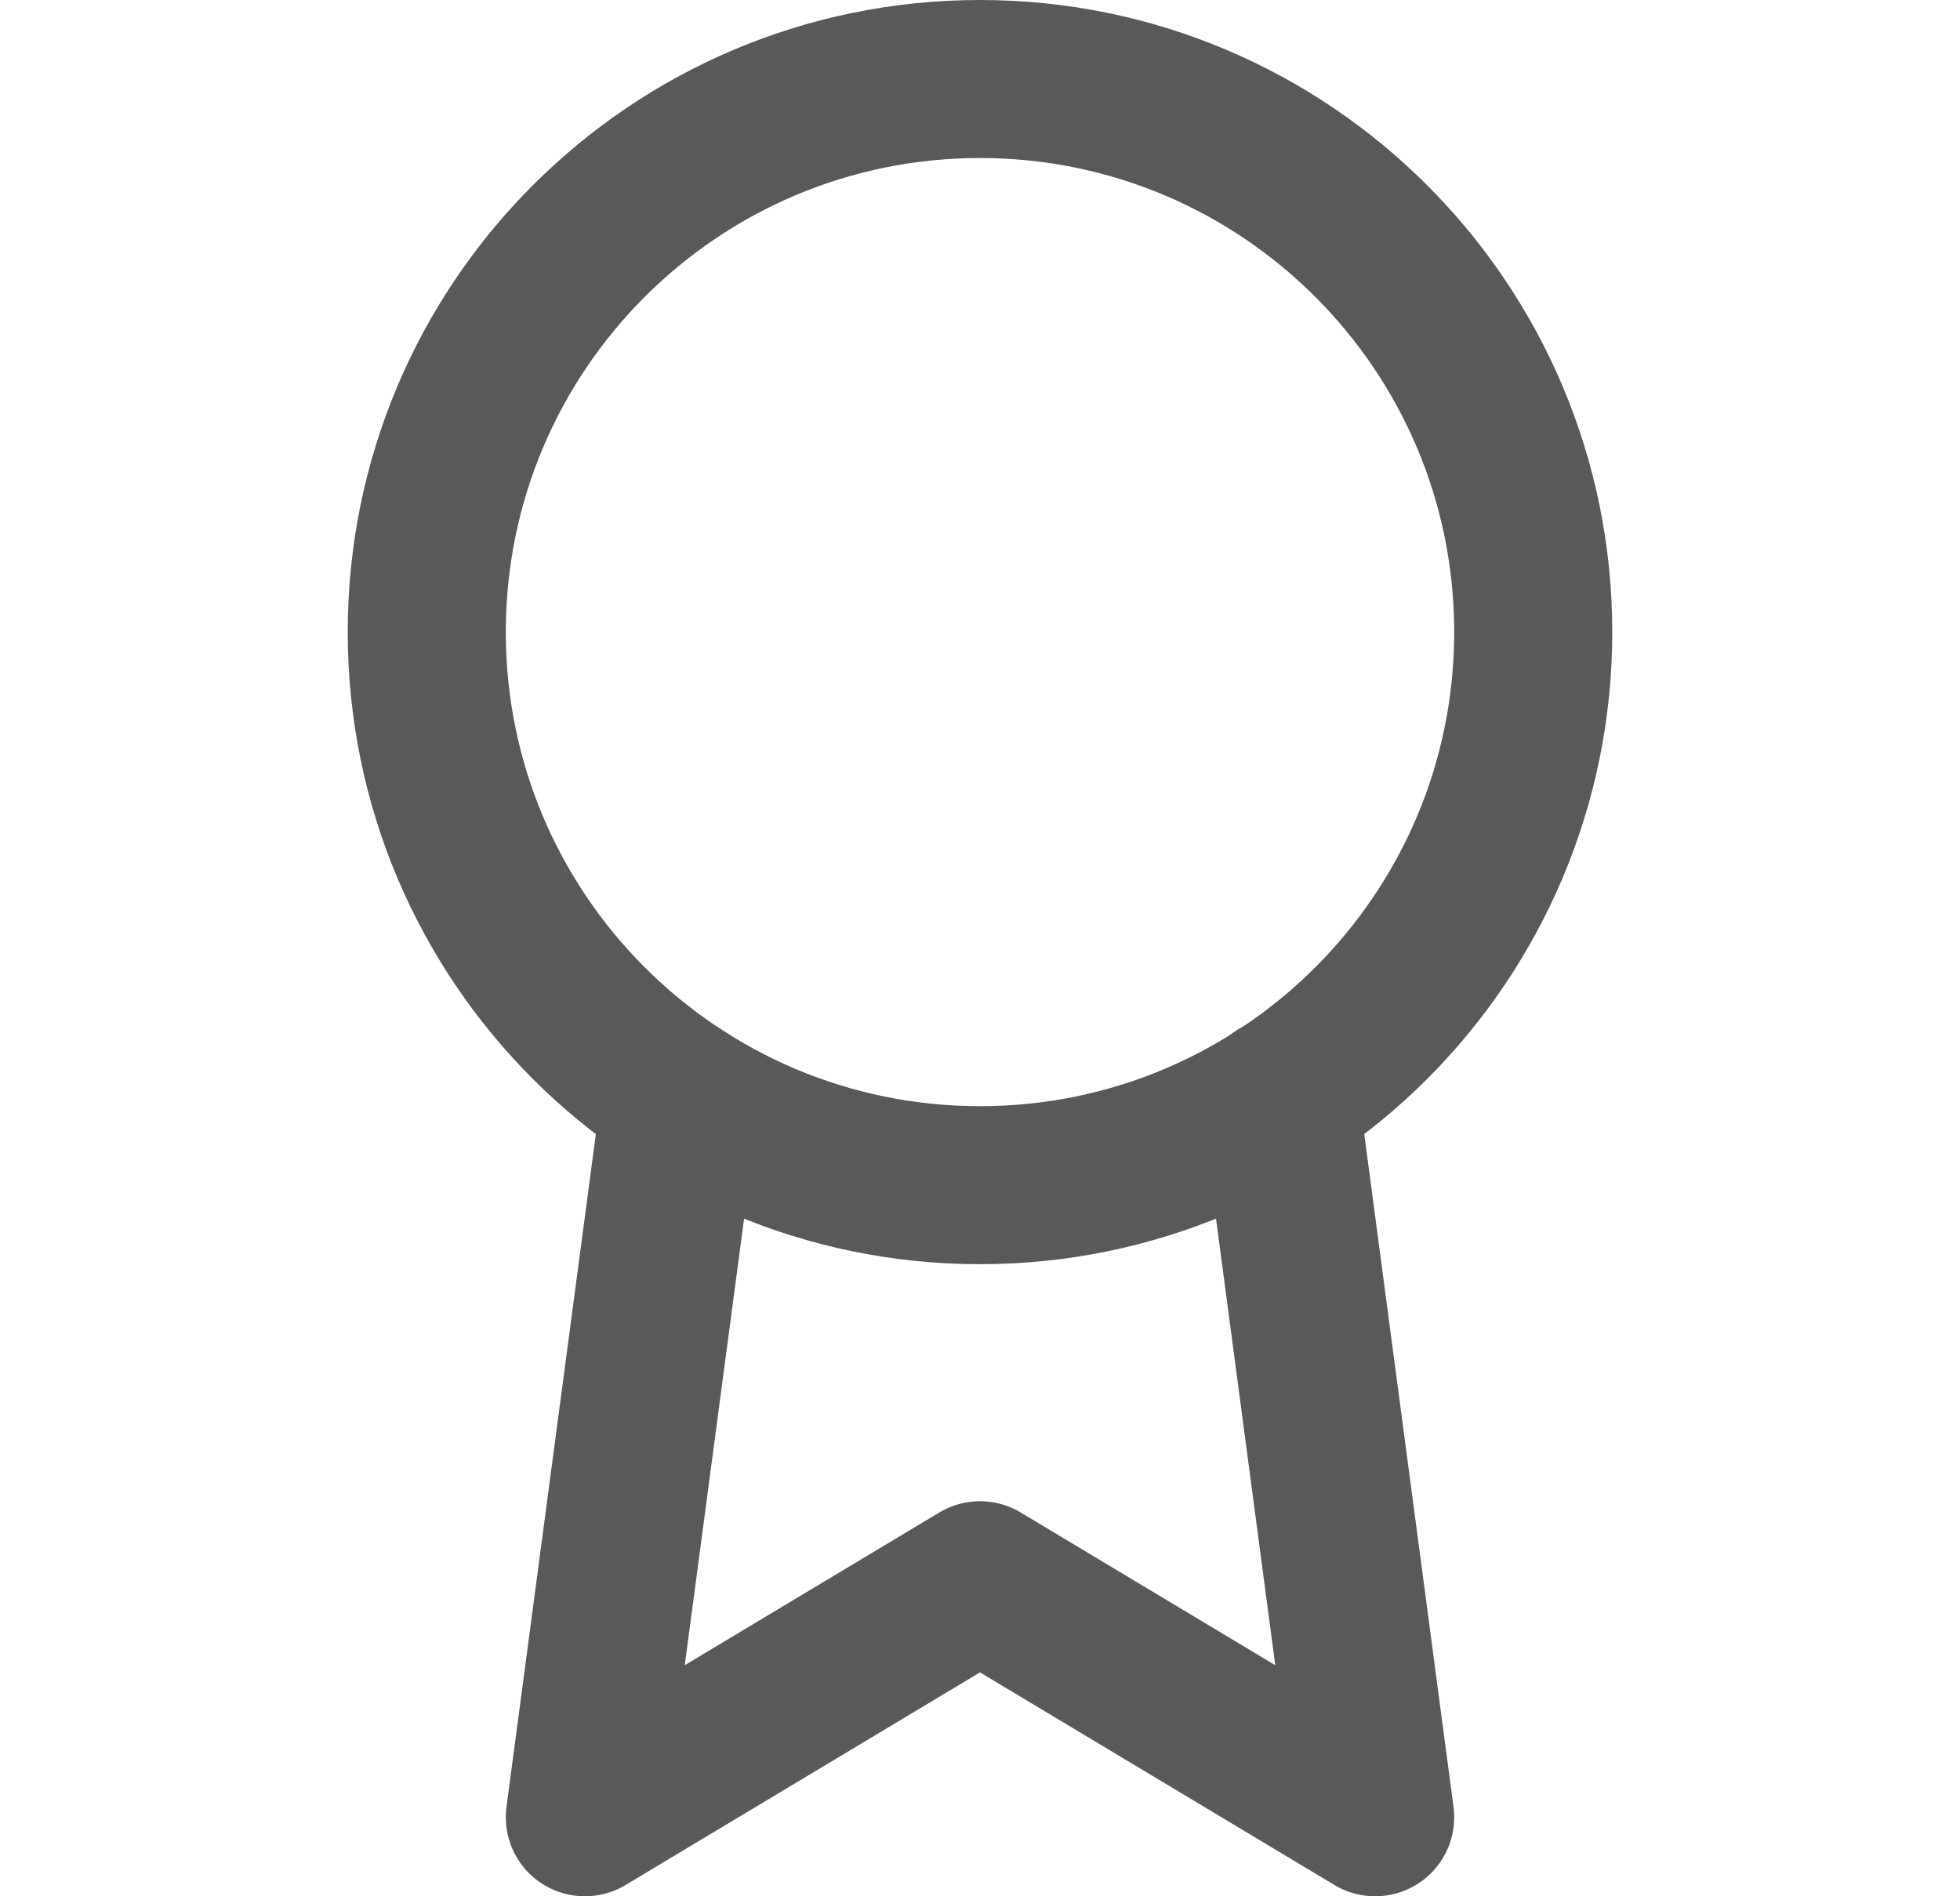 <?xml version="1.0" encoding="UTF-8"?> <svg xmlns="http://www.w3.org/2000/svg" width="31" height="30" viewBox="0 0 31 30" fill="none"><path d="M15.5 18.75C20.332 18.75 24.25 14.832 24.25 10C24.25 5.168 20.332 1.25 15.5 1.25C10.668 1.25 6.75 5.168 6.75 10C6.75 14.832 10.668 18.75 15.5 18.75Z" stroke="#595959" stroke-width="2.5" stroke-linecap="round" stroke-linejoin="round"></path><path d="M10.762 17.363L9.25 28.75L15.5 25L21.75 28.75L20.238 17.35" stroke="#595959" stroke-width="2.5" stroke-linecap="round" stroke-linejoin="round"></path></svg> 